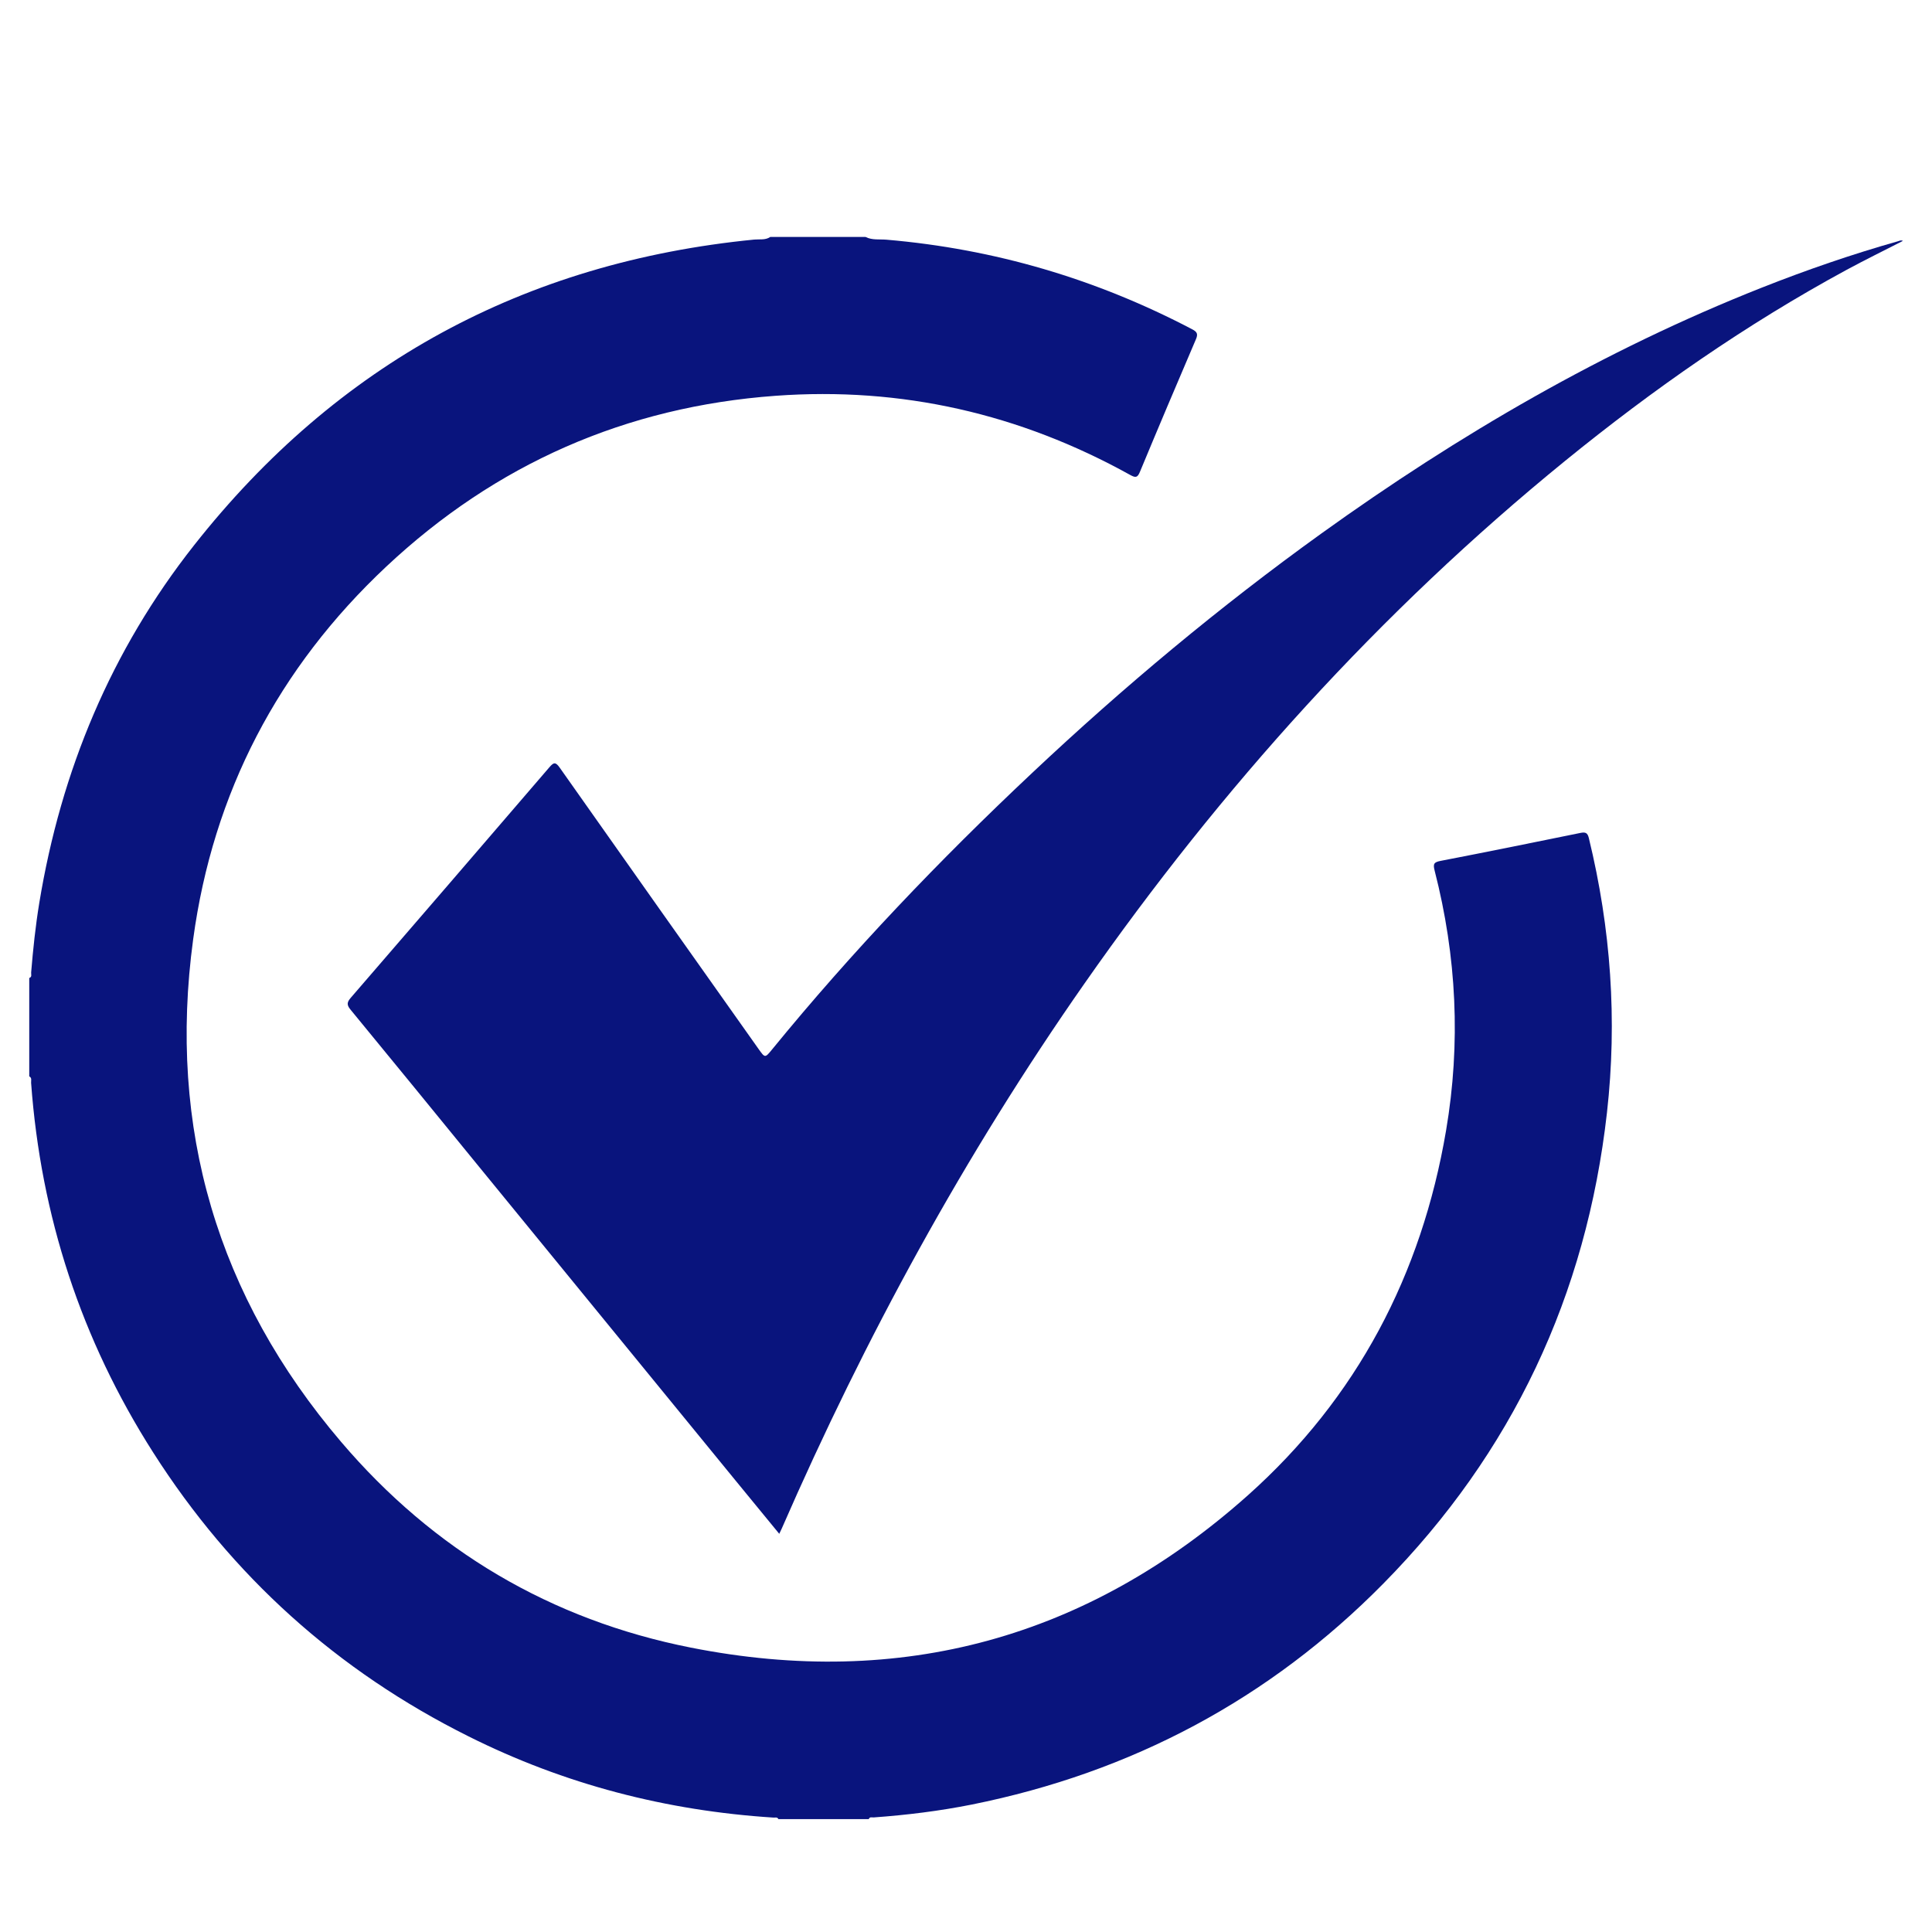 <?xml version="1.0" encoding="utf-8"?>
<!-- Generator: Adobe Illustrator 16.0.2, SVG Export Plug-In . SVG Version: 6.00 Build 0)  -->
<!DOCTYPE svg PUBLIC "-//W3C//DTD SVG 1.1//EN" "http://www.w3.org/Graphics/SVG/1.1/DTD/svg11.dtd">
<svg version="1.1" id="Layer_1" xmlns="http://www.w3.org/2000/svg" xmlns:xlink="http://www.w3.org/1999/xlink" x="0px" y="0px"
	 width="50px" height="50px" viewBox="0 0 50 50" enable-background="new 0 0 50 50" xml:space="preserve">
<g>
	<path fill="#09147D" d="M22.399,6.132c0.171,0.087,0.361,0.056,0.542,0.071c2.795,0.239,5.432,1.016,7.915,2.32
		c0.119,0.063,0.154,0.116,0.097,0.251c-0.489,1.144-0.976,2.29-1.452,3.438c-0.063,0.151-0.111,0.157-0.251,0.08
		c-2.858-1.586-5.921-2.286-9.177-2.049c-3.874,0.282-7.246,1.765-10.077,4.421c-2.794,2.622-4.483,5.853-4.997,9.646
		c-0.663,4.888,0.63,9.25,3.826,13.002c2.393,2.812,5.43,4.611,9.054,5.328c5.443,1.078,10.274-0.252,14.412-3.938
		c2.826-2.521,4.5-5.713,5.133-9.443c0.384-2.26,0.275-4.507-0.296-6.729c-0.044-0.172-0.02-0.217,0.157-0.251
		c1.209-0.233,2.415-0.478,3.62-0.724c0.128-0.025,0.181-0.002,0.214,0.133c0.571,2.343,0.739,4.712,0.469,7.109
		c-0.532,4.723-2.45,8.801-5.787,12.186c-2.954,2.996-6.522,4.888-10.648,5.718c-0.84,0.168-1.689,0.272-2.544,0.334
		c-0.043,0.002-0.102-0.023-0.125,0.043c-0.78,0-1.56,0-2.339,0c-0.029-0.06-0.086-0.035-0.129-0.039
		c-2.769-0.177-5.404-0.858-7.888-2.101c-3.398-1.694-6.124-4.147-8.165-7.35c-1.861-2.918-2.906-6.111-3.158-9.564
		c-0.004-0.057,0.027-0.129-0.048-0.168c0-0.848,0-1.697,0-2.546c0.077-0.026,0.045-0.094,0.049-0.142
		c0.05-0.604,0.113-1.206,0.211-1.803c0.563-3.42,1.859-6.533,4.008-9.257c3.7-4.692,8.543-7.322,14.495-7.908
		c0.139-0.013,0.288,0.019,0.415-0.068C20.755,6.132,21.576,6.132,22.399,6.132z"/>
	<path fill="#09147D" d="M20.167,39.695c-0.38-0.463-0.75-0.912-1.118-1.363c-2.22-2.715-4.439-5.432-6.659-8.146
		c-1.105-1.354-2.208-2.707-3.319-4.057c-0.102-0.123-0.093-0.191,0.007-0.307c1.716-1.985,3.429-3.973,5.138-5.963
		c0.113-0.131,0.16-0.147,0.27,0.009c1.71,2.429,3.427,4.853,5.143,7.276c0.17,0.24,0.17,0.238,0.348,0.021
		c2.077-2.543,4.341-4.911,6.732-7.159c2.364-2.225,4.852-4.303,7.489-6.2c3.554-2.555,7.313-4.746,11.392-6.36
		c1.158-0.458,2.334-0.864,3.532-1.203c0.04-0.012,0.076-0.035,0.124-0.008c-0.491,0.251-0.982,0.492-1.465,0.753
		c-2.59,1.405-4.994,3.083-7.276,4.939c-4.799,3.907-8.897,8.459-12.438,13.525c-3.1,4.433-5.676,9.157-7.837,14.11
		C20.213,39.602,20.195,39.639,20.167,39.695z"/>
</g>
</svg>

